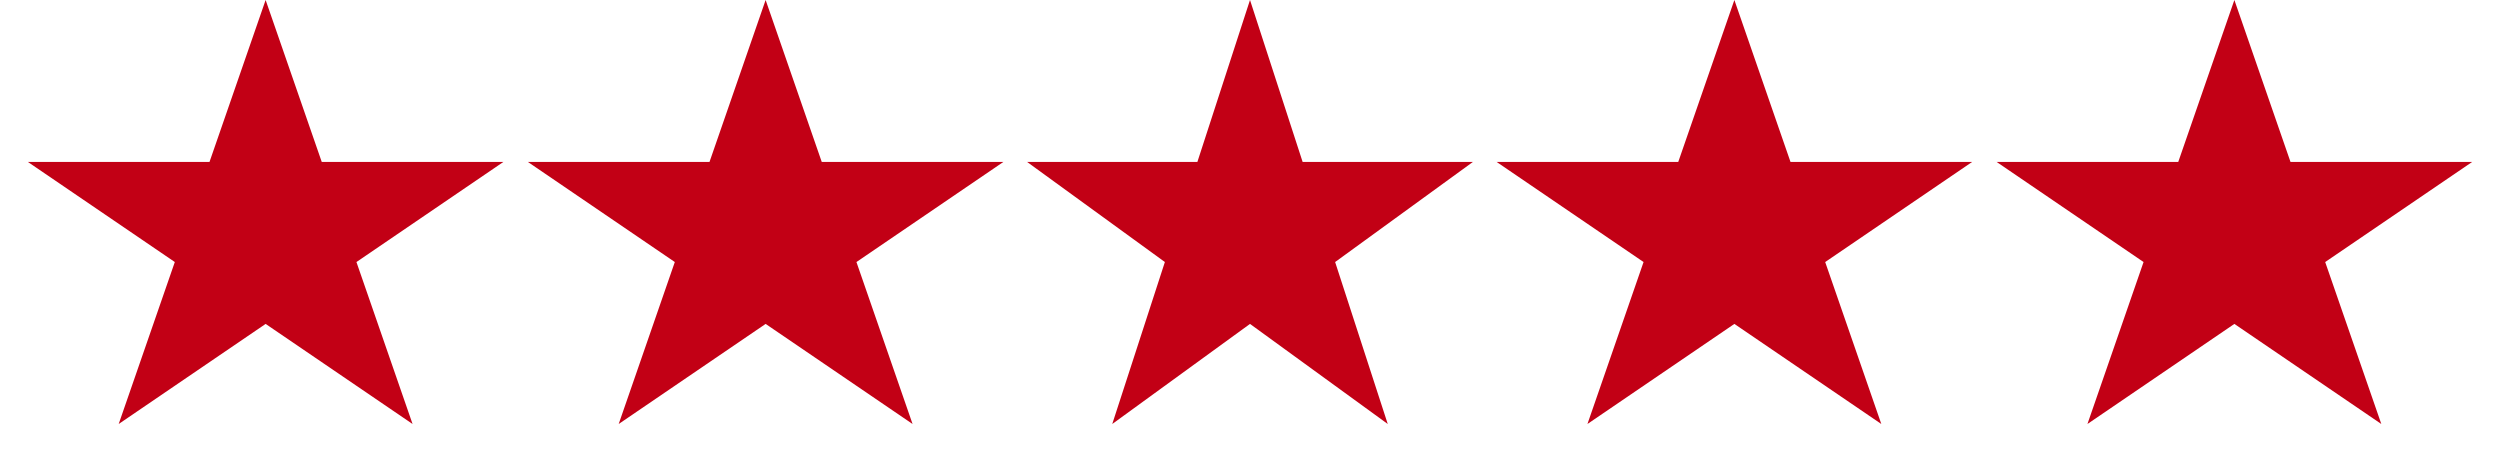 <svg width="80" height="15" viewBox="0 0 80 15" fill="none" xmlns="http://www.w3.org/2000/svg">
<path d="M8.5 0L10.296 5.182H16.108L11.406 8.385L13.202 13.568L8.5 10.365L3.798 13.568L5.594 8.385L0.892 5.182H6.704L8.5 0Z" fill="#C20015"/>
<path d="M24.5 0L26.296 5.182H32.108L27.406 8.385L29.202 13.568L24.5 10.365L19.798 13.568L21.594 8.385L16.892 5.182H22.704L24.5 0Z" fill="#C20015"/>
<path d="M40 0L41.684 5.182H47.133L42.724 8.385L44.408 13.568L40 10.365L35.592 13.568L37.276 8.385L32.867 5.182H38.316L40 0Z" fill="#C20015"/>
<path d="M55.5 0L57.296 5.182H63.108L58.406 8.385L60.202 13.568L55.5 10.365L50.798 13.568L52.594 8.385L47.892 5.182H53.704L55.5 0Z" fill="#C20015"/>
<path d="M71.5 0L73.296 5.182H79.109L74.406 8.385L76.202 13.568L71.5 10.365L66.798 13.568L68.594 8.385L63.892 5.182H69.704L71.5 0Z" fill="#C20015"/>
</svg>
